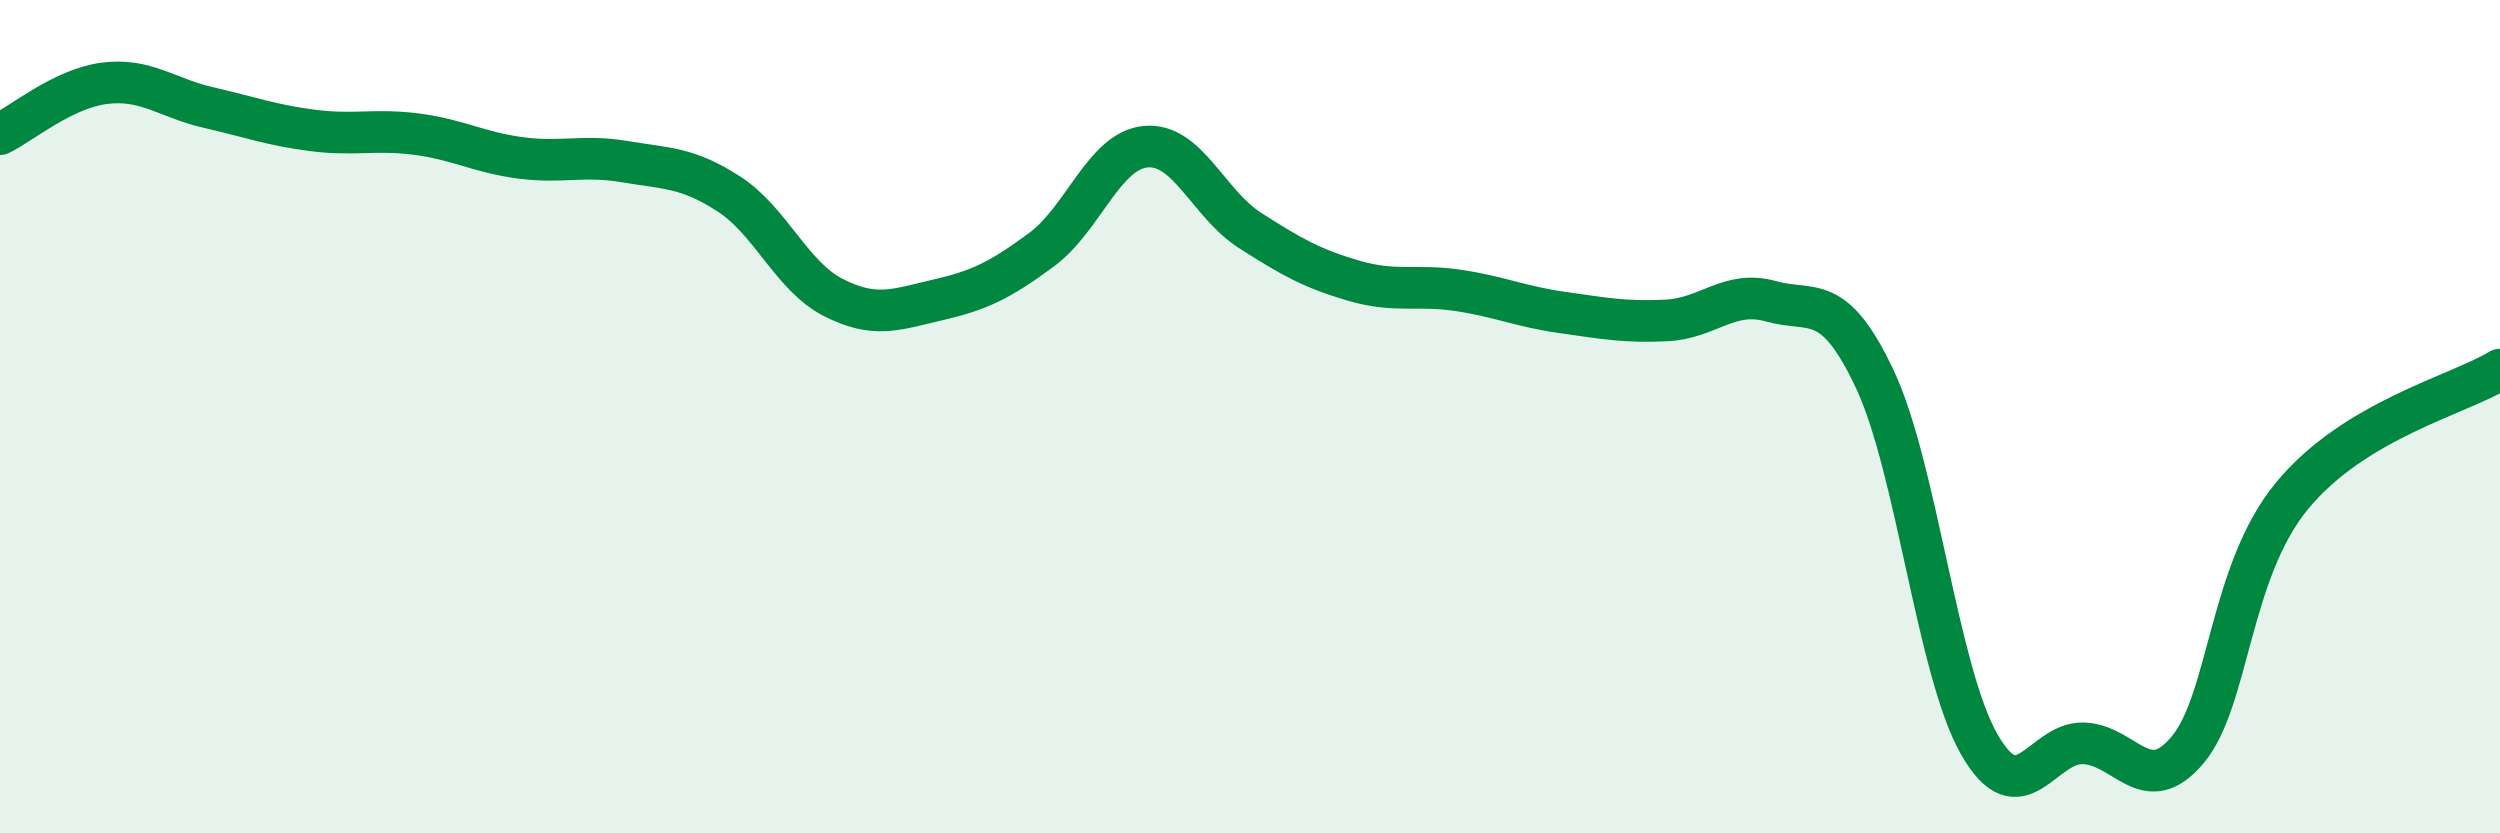 
    <svg width="60" height="20" viewBox="0 0 60 20" xmlns="http://www.w3.org/2000/svg">
      <path
        d="M 0,3.22 C 0.5,2.98 1.5,2.13 2.5,2 C 3.5,1.87 4,2.35 5,2.58 C 6,2.81 6.5,3 7.5,3.13 C 8.5,3.26 9,3.09 10,3.22 C 11,3.35 11.5,3.66 12.5,3.79 C 13.5,3.92 14,3.71 15,3.88 C 16,4.05 16.5,4.01 17.5,4.66 C 18.5,5.31 19,6.63 20,7.14 C 21,7.65 21.5,7.43 22.5,7.2 C 23.5,6.97 24,6.73 25,5.99 C 26,5.25 26.5,3.61 27.5,3.52 C 28.5,3.43 29,4.89 30,5.53 C 31,6.17 31.5,6.45 32.5,6.74 C 33.5,7.03 34,6.82 35,6.97 C 36,7.12 36.5,7.36 37.5,7.5 C 38.5,7.64 39,7.74 40,7.69 C 41,7.64 41.5,6.95 42.5,7.23 C 43.5,7.51 44,6.98 45,9.11 C 46,11.24 46.5,16.11 47.5,17.86 C 48.5,19.61 49,17.81 50,17.84 C 51,17.87 51.5,19.19 52.5,18 C 53.5,16.81 53.5,13.74 55,11.91 C 56.5,10.08 59,9.48 60,8.87L60 20L0 20Z"
        fill="#008740"
        opacity="0.1"
        stroke-linecap="round"
        stroke-linejoin="round"
      />
      <path
        d="M 0,3.22 C 0.5,2.98 1.5,2.13 2.5,2 C 3.5,1.87 4,2.35 5,2.58 C 6,2.81 6.5,3 7.5,3.13 C 8.5,3.26 9,3.09 10,3.22 C 11,3.35 11.5,3.66 12.5,3.79 C 13.5,3.92 14,3.71 15,3.88 C 16,4.05 16.5,4.01 17.5,4.66 C 18.5,5.31 19,6.63 20,7.14 C 21,7.65 21.5,7.43 22.5,7.2 C 23.5,6.97 24,6.73 25,5.99 C 26,5.25 26.5,3.61 27.5,3.52 C 28.5,3.43 29,4.89 30,5.53 C 31,6.17 31.5,6.45 32.5,6.74 C 33.5,7.03 34,6.82 35,6.97 C 36,7.12 36.5,7.36 37.5,7.5 C 38.5,7.64 39,7.74 40,7.69 C 41,7.64 41.5,6.95 42.5,7.23 C 43.5,7.51 44,6.98 45,9.11 C 46,11.24 46.5,16.11 47.5,17.86 C 48.5,19.61 49,17.81 50,17.84 C 51,17.87 51.5,19.19 52.5,18 C 53.5,16.81 53.5,13.74 55,11.91 C 56.5,10.08 59,9.48 60,8.87"
        stroke="#008740"
        stroke-width="1"
        fill="none"
        stroke-linecap="round"
        stroke-linejoin="round"
      />
    </svg>
  